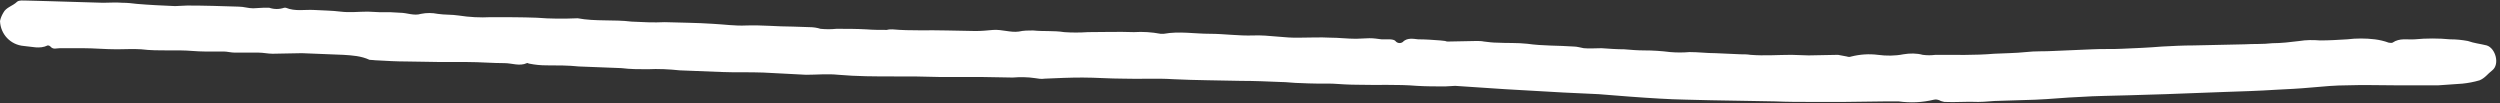 <?xml version="1.0" encoding="UTF-8" standalone="no"?><svg xmlns="http://www.w3.org/2000/svg" xmlns:xlink="http://www.w3.org/1999/xlink" fill="#000000" height="18.6" preserveAspectRatio="xMidYMid meet" version="1" viewBox="0.0 -0.1 451.3 18.6" width="451.3" zoomAndPan="magnify"><rect x="0.0" y="-0.1" width="451.3" height="18.6" fill="#333333" stroke="none"/><g id="change1_1"><path d="M439.9,15.3h-7.6c-2.8,0-5.7-0.1-8.5,0c-2.2,0-4.4,0.2-6.6,0.4s-4.2,0.3-6.3,0.4c-3.1,0.2-6.2,0.3-9.3,0.4 c-3.6,0.1-7.1,0.3-10.7,0.4c-2.2,0.1-4.4,0.1-6.6,0.2c-2.9,0.1-5.9,0.1-8.8,0.3c-2.7,0.1-5.4,0.4-8.1,0.5c-2.1,0.1-4.2,0.1-6.4,0.2 c-1.3,0-2.6,0.2-3.9,0.2c-2-0.1-4.1,0.1-6.1,0c-0.3-0.1-0.6-0.1-0.9-0.3c-0.3-0.1-0.6-0.2-1-0.1c-2.1,0.5-4.2,0.6-6.4,0.3 c-0.6,0-1.3,0-1.9,0c-2.6,0-5.3,0.1-7.9,0.1c-1.9,0-3.8,0-5.7,0c-2.3,0-4.6,0-6.8-0.1c-3.8-0.1-7.7-0.1-11.5-0.2 c-3.1-0.1-6.2-0.1-9.3-0.3c-3.6-0.2-7.3-0.5-11-0.8c-2.1-0.1-4.2-0.2-6.4-0.3c-3.5-0.2-7-0.4-10.5-0.6c-3-0.2-6-0.4-9-0.6 c-0.6,0-1.2,0.1-1.8,0.1c-1.7,0-3.4,0-5.1-0.1c-3.6-0.3-7.1-0.1-10.7-0.2c-1.5,0-3.1-0.1-4.6-0.2c-1.9,0-3.8,0-5.7-0.1 c-1.2,0-2.5-0.2-3.7-0.2c-2.4-0.1-4.7-0.2-7.1-0.2c-4.1-0.1-8.1-0.1-12.2-0.3c-3-0.2-6,0-9-0.1c-2.5,0-5-0.2-7.4-0.2 c-2.3,0-4.5,0.1-6.8,0.2c-0.6,0.1-1.2,0-1.8-0.1c-1.3-0.2-2.7-0.2-4-0.1c-1.9,0-3.8-0.1-5.7-0.1c-2.5,0-5,0-7.5,0 c-1.5,0-3.1-0.1-4.6-0.1c-1.2,0-2.4,0-3.6,0c-3.4,0-6.7,0-10.1-0.3c-1.9-0.2-3.9,0-5.8,0c-2.6-0.1-5.1-0.3-7.7-0.4s-5,0-7.5-0.1 c-2.5-0.1-5.1-0.2-7.6-0.3c-1.9-0.2-3.9-0.3-5.8-0.2c-1.6,0-3.1,0-4.7-0.2c-2.6-0.1-5.1-0.2-7.7-0.3c-1.9-0.2-3.9-0.2-5.8-0.2 c-1.1,0-2.1-0.1-3.1-0.3c-0.2,0-0.4-0.2-0.5-0.1c-1.3,0.6-2.7,0-4,0c-2.2,0-4.5-0.2-6.7-0.2c-1.6,0-3.2,0-4.8,0 c-2.1,0-4.1-0.1-6.2-0.1c-1.8,0-3.5-0.1-5.3-0.2c-0.5,0-0.9-0.1-1.4-0.1C65.2,10,63.6,9.9,62,9.8c-2.5-0.1-5-0.2-7.5-0.3 c-1.8,0-3.5,0.1-5.3,0.1c-0.8,0-1.7-0.2-2.5-0.2c-1.4,0-2.9,0-4.3,0c-0.7,0-1.4-0.2-2-0.2c-1.1,0-2.3,0-3.4,0c-1.5,0-3-0.2-4.4-0.2 c-0.7,0-1.5,0-2.2,0c-1.6,0-3.3,0-4.9-0.2c-1.5-0.1-2.9,0-4.4,0c-2.1,0-4.1-0.2-6.2-0.2c-1.4,0-2.7,0-4.1,0c-0.6,0-1.2,0.3-1.7-0.3 C8.9,8.1,8.7,8.1,8.6,8.1C7.2,8.8,5.7,8.3,4.3,8.2C1.9,8,0.1,6.1,0,3.7c0.1-0.5,0.3-1,0.6-1.5c0.5-1,1.7-1.2,2.5-2 C3.5-0.1,4.2,0,4.7,0C6,0,7.3,0.1,8.5,0.1c3.4,0.1,6.7,0.2,10.1,0.3c1.1,0,2.3-0.1,3.5,0c0.9,0,1.8,0.1,2.6,0.2 C27,0.8,29.3,0.9,31.6,1c0.7,0,1.5-0.1,2.2-0.1c3.1,0,6.2,0.1,9.3,0.2c0.9,0,1.7,0.3,2.6,0.3c0.6,0,1.2-0.1,1.8-0.1 c0.4,0,0.7,0,1.1,0c0.9,0.3,1.8,0.3,2.7,0c0.1,0,0.2,0,0.3,0c1.7,0.7,3.4,0.3,5.1,0.4s3.2,0.1,4.8,0.3S64.8,2,66.4,2 c0.7,0,1.4,0.1,2.1,0.1s1.3,0,1.9,0s1.2,0.1,1.8,0.1c1.3,0,2.5,0.6,3.8,0.2c1-0.2,2-0.2,3,0c1.3,0.2,2.5,0.1,3.8,0.3 C84.7,3,86.7,3.1,88.6,3c2.8,0,5.6,0,8.3,0.1c2.4,0.2,4.9,0.2,7.3,0.1h0.1c3.2,0.6,6.5,0.2,9.7,0.6c2,0.1,4,0.2,6,0.1 c2.9,0.1,5.8,0.1,8.7,0.3c2,0.1,4,0.4,6,0.3c2.8-0.1,5.6,0.2,8.4,0.2c1,0,2,0.1,3,0.1c0.7,0,1.4,0.1,2,0.3c1,0.1,1.9,0.1,2.9,0 c1.8,0,3.6,0,5.4,0.1c1.2,0.1,2.5,0.1,3.7,0.1c0.3-0.1,0.7-0.1,1-0.1c3.3,0.3,6.6,0.1,9.9,0.2c1.7,0,3.4,0.1,5.1,0.1 c1.1,0,2.1-0.1,3.2-0.2c1.6-0.1,3.1,0.5,4.6,0.3c0.9-0.2,1.7-0.2,2.6-0.2c1.9,0.2,3.7,0,5.6,0.3c1.4,0.1,2.8,0.1,4.3,0 c2.8,0,5.5-0.1,8.3,0c1.6-0.1,3.2,0,4.8,0.3c0.2,0,0.4,0,0.6,0c2.8-0.5,5.5,0,8.3,0c2.6,0,5.2,0.4,7.9,0.3c2.8-0.1,5.6,0.5,8.4,0.4 c1.8,0,3.6-0.1,5.4,0c1.6,0,3.1,0.2,4.7,0.2c0.8,0,1.6-0.1,2.4-0.1s1.4,0.1,2.2,0.2c0.4,0,0.8,0,1.2,0s1,0,1.3,0.3 c0.3,0.4,0.9,0.5,1.3,0.2c0,0,0.1,0,0.1-0.1c0.8-0.7,1.8-0.5,2.7-0.4c1.3,0,2.7,0.1,4,0.2c0.3,0,0.6,0.1,0.9,0.1 c0.2,0.1,0.4,0.1,0.5,0.1l5.1-0.1c0.5,0,0.9,0,1.4,0.1c0.8,0.1,1.6,0.2,2.3,0.2c1.8,0.1,3.7,0,5.5,0.2c2.8,0.4,5.6,0.3,8.4,0.5 c0.6,0,1.2,0.2,1.8,0.3c1,0.1,2.1,0,3.2,0c1.4,0.1,2.8,0.2,4.1,0.2c1.2,0.1,2.4,0.2,3.6,0.2c1.6,0,3.1,0.1,4.7,0.3 c1.2,0.1,2.3,0.1,3.5,0c1.6,0,3.1,0.2,4.7,0.2l4.5,0.2c0.6,0,1.2,0,1.8,0.1c2.5,0.2,5,0,7.4,0c1,0,2,0.1,3.1,0.1 c1.8,0,3.5-0.1,5.3-0.1c0.5,0.1,1.1,0.2,1.6,0.3c0.3,0.1,0.5,0.1,0.8,0c1.6-0.4,3.2-0.5,4.8-0.3c1.5,0.2,3.1,0.2,4.6-0.1 c1.2-0.2,2.4-0.2,3.5,0.1c0.8,0.1,1.5,0.1,2.3,0c3.5,0,7.1,0.1,10.6-0.2c1.9-0.1,3.8-0.1,5.7-0.3c1.7-0.2,3.4-0.1,5-0.2 c2.3-0.1,4.6-0.2,7-0.3c1.8-0.1,3.6,0,5.4-0.1c2.4-0.1,4.8-0.2,7.2-0.4c1.9-0.1,3.8-0.2,5.7-0.2l9.2-0.2c1.6-0.1,3.3,0,5-0.2 c1.6,0,3.3-0.2,4.9-0.4c1.2-0.2,2.5-0.2,3.7-0.1c1.6,0,3.3-0.1,4.9-0.2c1.7-0.2,3.3-0.2,5,0c0.8,0.1,1.7,0.3,2.5,0.6 c0.2,0,0.5,0.1,0.7,0c1.3-0.9,2.7-0.5,4-0.6c2.1-0.2,4.3-0.2,6.4,0c1.1,0,2.1,0.1,3.2,0.3c1.1,0.4,2.2,0.5,3.4,0.8 c1.6,0.5,2.4,3.4,1,4.5c-0.8,0.6-1.3,1.4-2.3,1.8c-1,0.3-2.1,0.5-3.1,0.6c-1.4,0.1-2.9,0.2-4.3,0.3L439.9,15.3z" fill="#ffffff"/></g></svg>